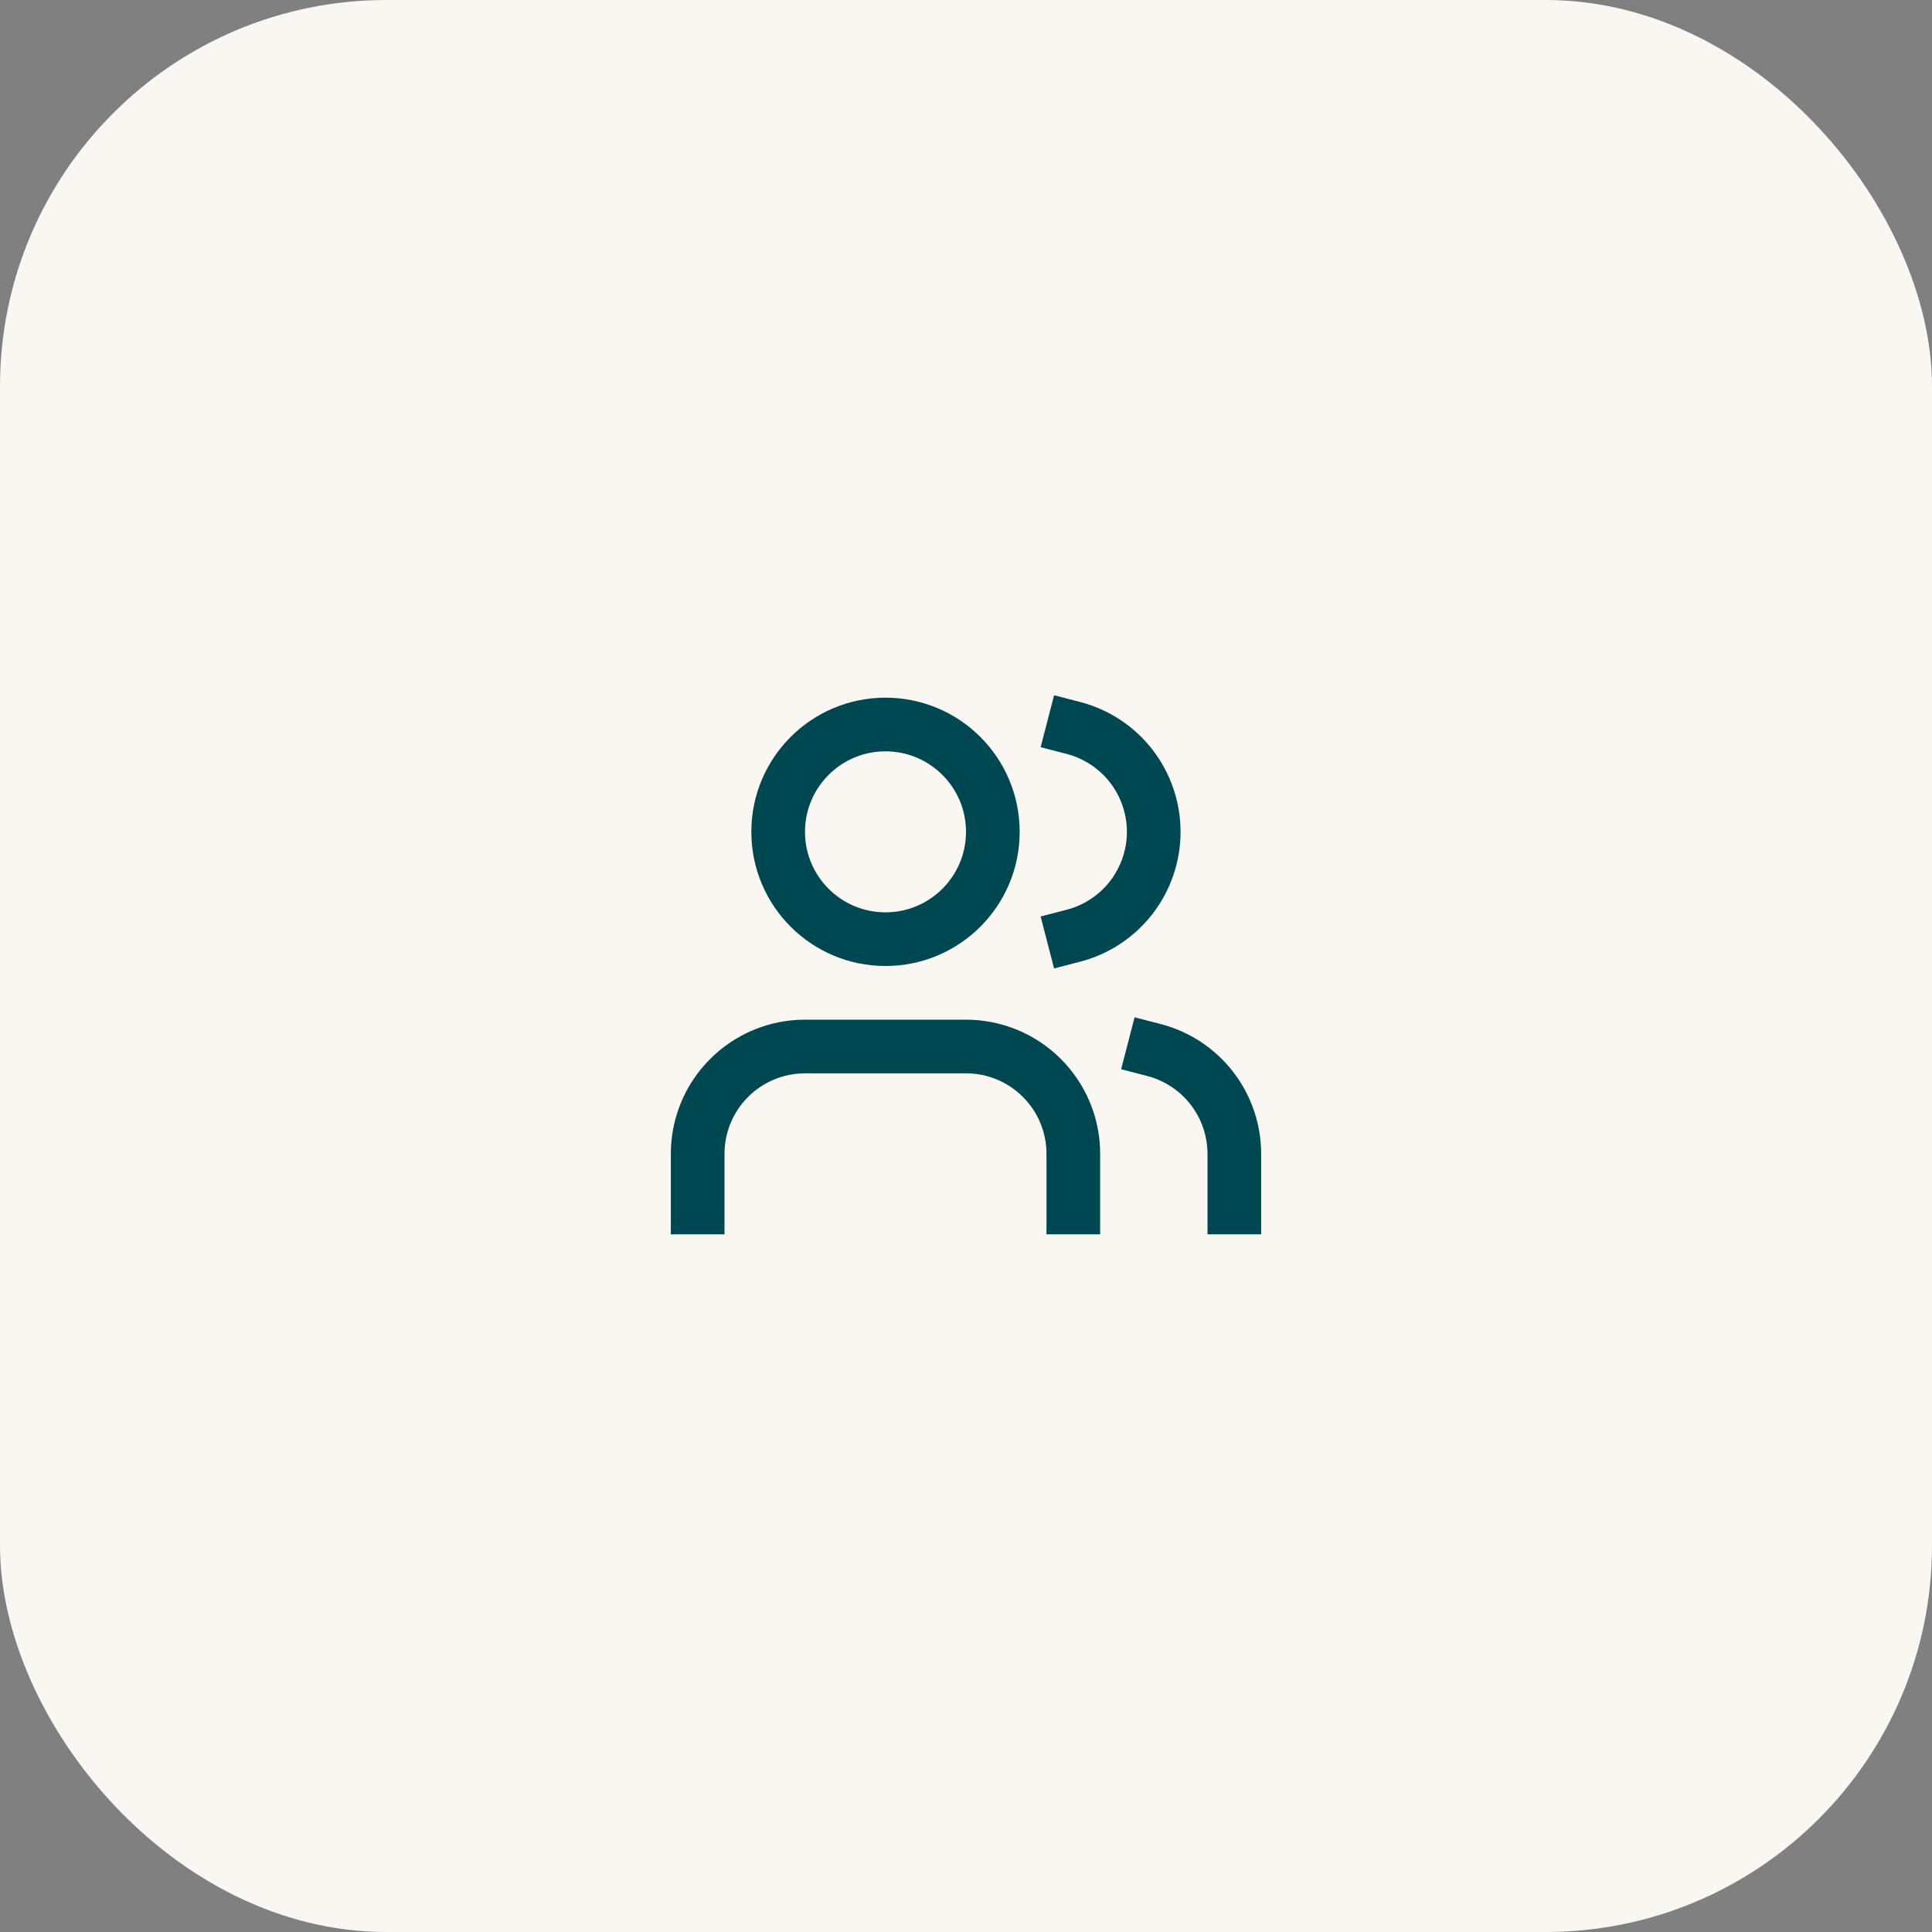 <svg width="72" height="72" viewBox="0 0 72 72" fill="none" xmlns="http://www.w3.org/2000/svg">
<rect x="0" y="0" width="72" height="72" fill="#808080" stroke="none"/>
<rect x="0.45" y="0.45" width="71.1" height="71.1" rx="13.95" fill="#FAF6F2"/>
<rect x="0.45" y="0.45" width="71.1" height="71.1" rx="13.95" stroke="#FAF6F2" stroke-width="0.9"/>
<path d="M40 45V43C40 41.939 39.579 40.922 38.828 40.172C38.078 39.421 37.061 39 36 39H30C28.939 39 27.922 39.421 27.172 40.172C26.421 40.922 26 41.939 26 43V45M40 27.128C40.858 27.35 41.617 27.851 42.16 28.552C42.702 29.253 42.996 30.114 42.996 31C42.996 31.886 42.702 32.747 42.16 33.448C41.617 34.149 40.858 34.65 40 34.872M46 45V43C45.999 42.114 45.704 41.253 45.161 40.552C44.618 39.852 43.858 39.352 43 39.13M37 31C37 33.209 35.209 35 33 35C30.791 35 29 33.209 29 31C29 28.791 30.791 27 33 27C35.209 27 37 28.791 37 31Z" stroke="#004851" stroke-width="2" stroke-linecap="square" stroke-linejoin="round"/>
</svg>
